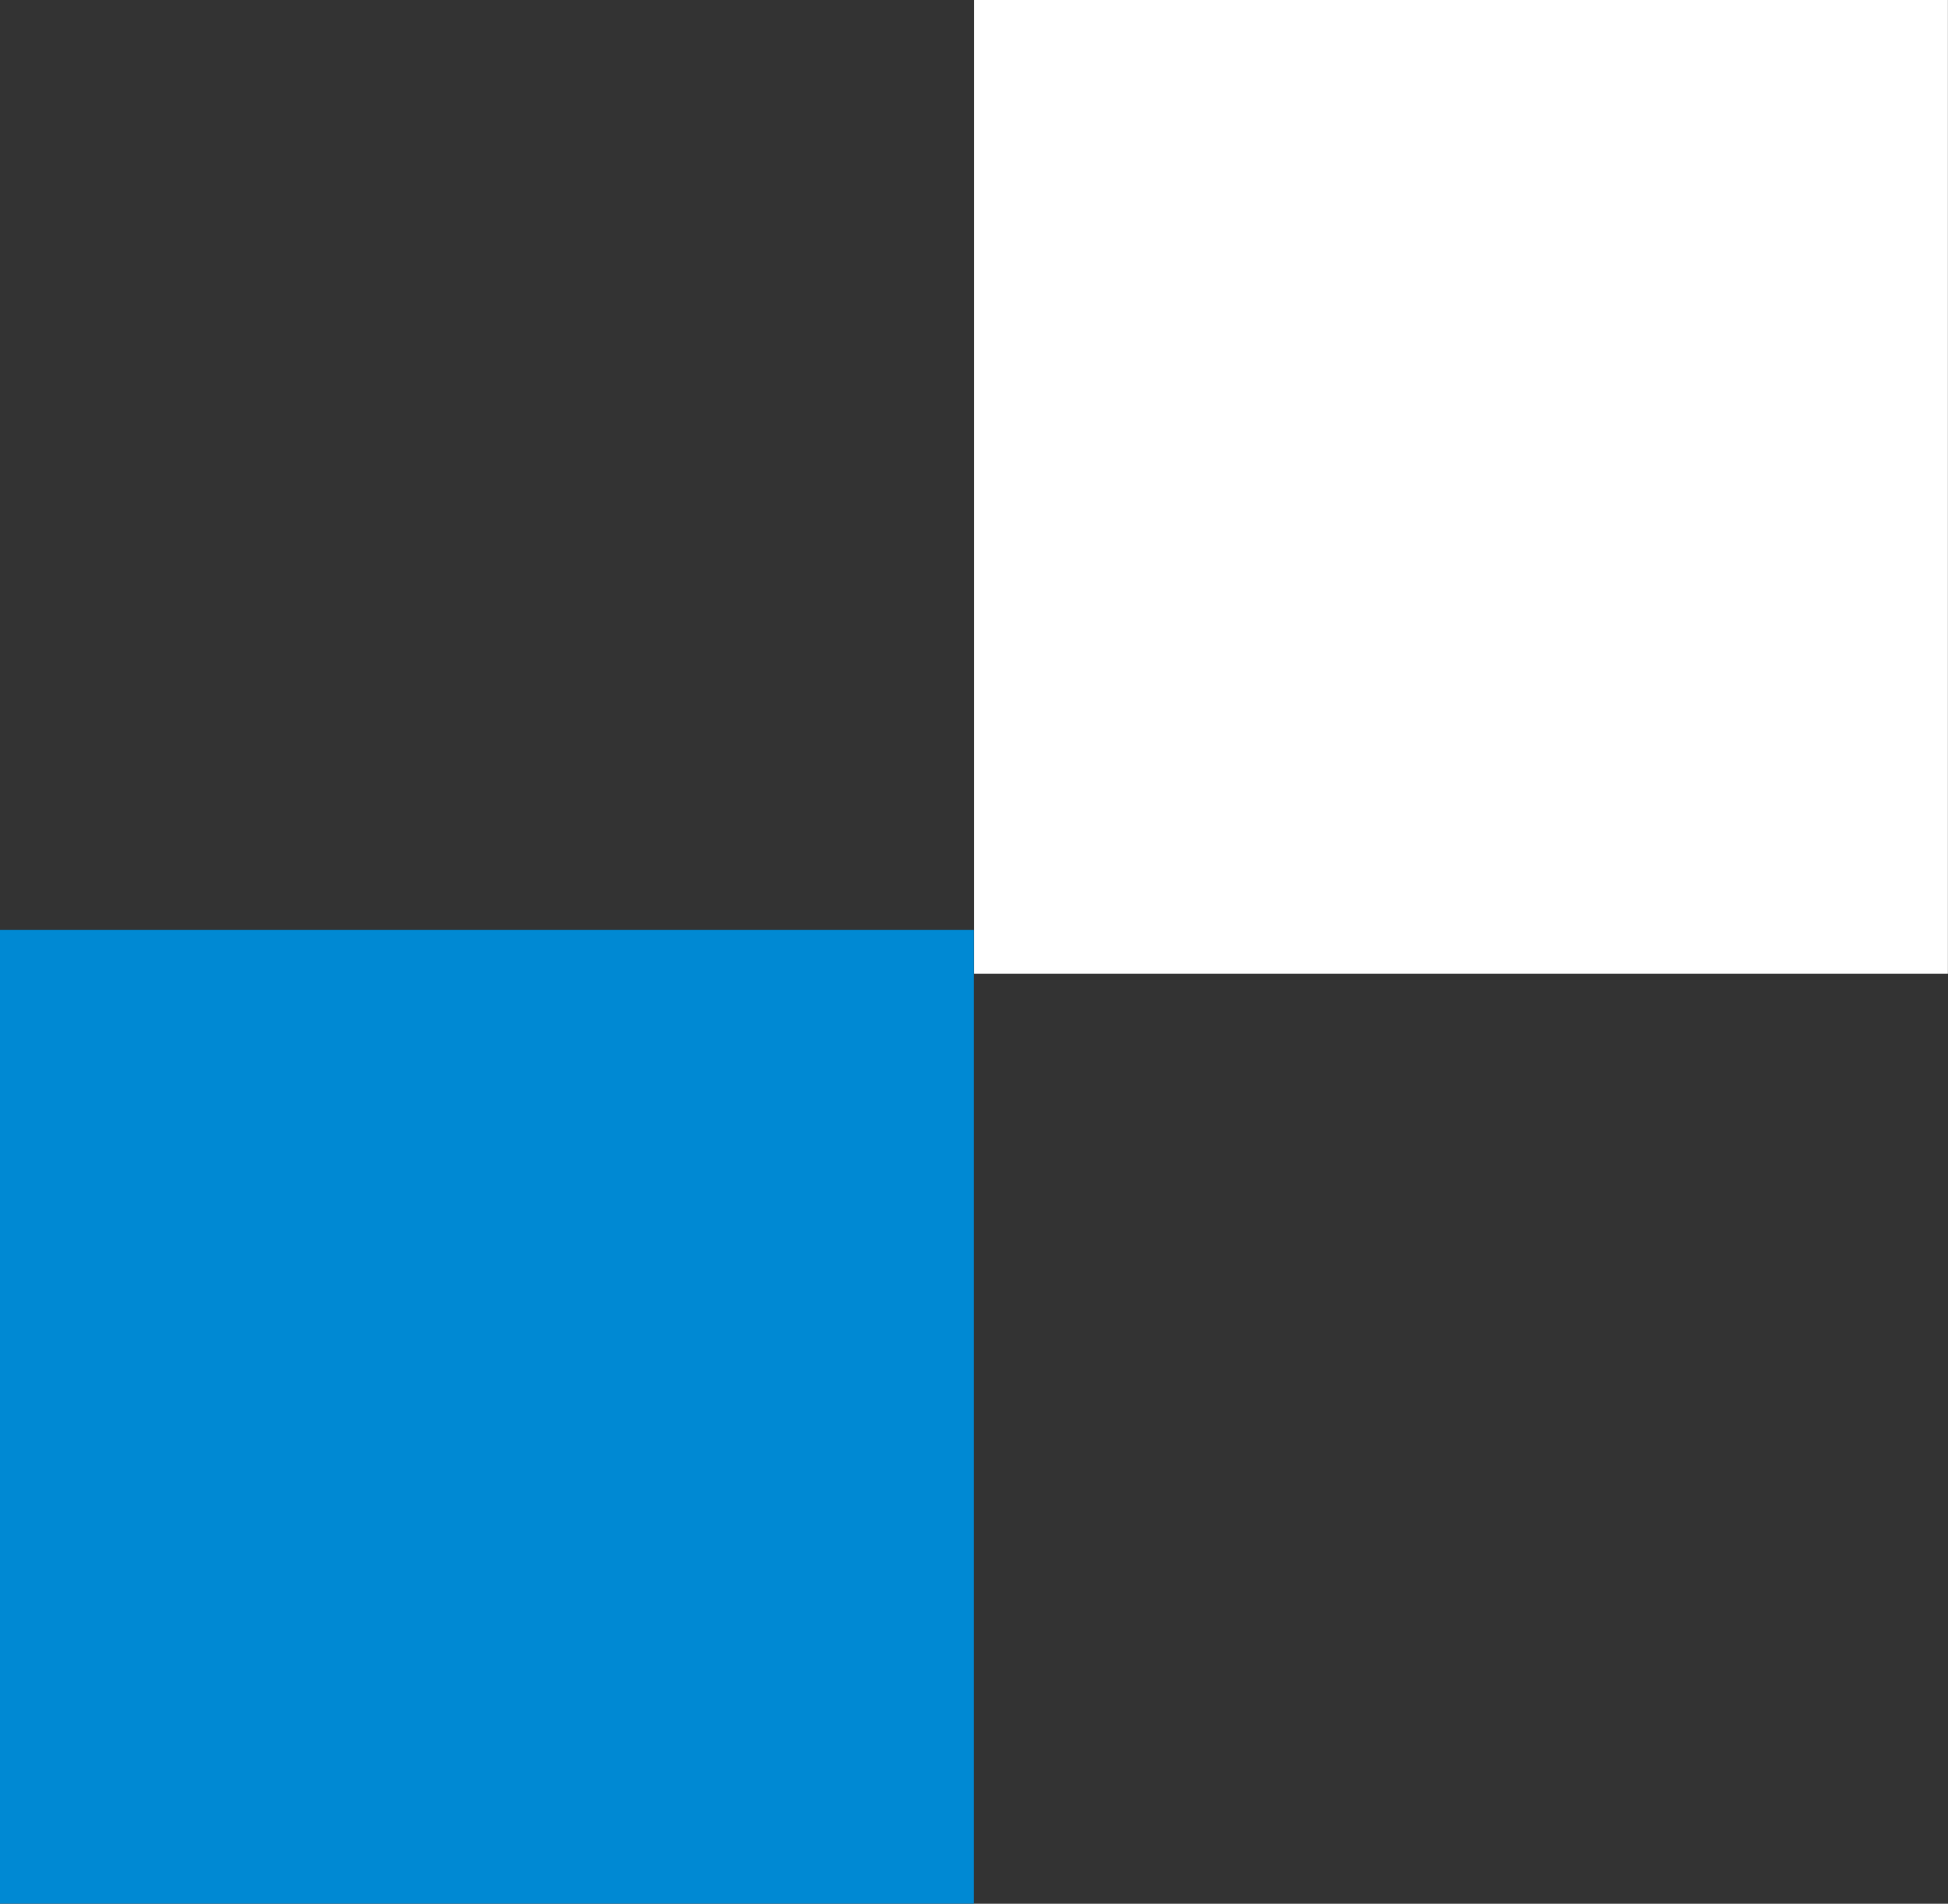 <svg xmlns="http://www.w3.org/2000/svg" width="18.909" height="18.483" viewBox="0 0 18.909 18.483"><rect x="0" y="0" width="18.909" height="18.483" fill="#333333" stroke="none"/><g transform="translate(-351.578 -426.201)"><rect width="9.453" height="9.453" transform="translate(361.033 426.201)" fill="#fff"/><rect width="9.453" height="9.453" transform="translate(351.578 435.23)" fill="#0089d3"/></g></svg>